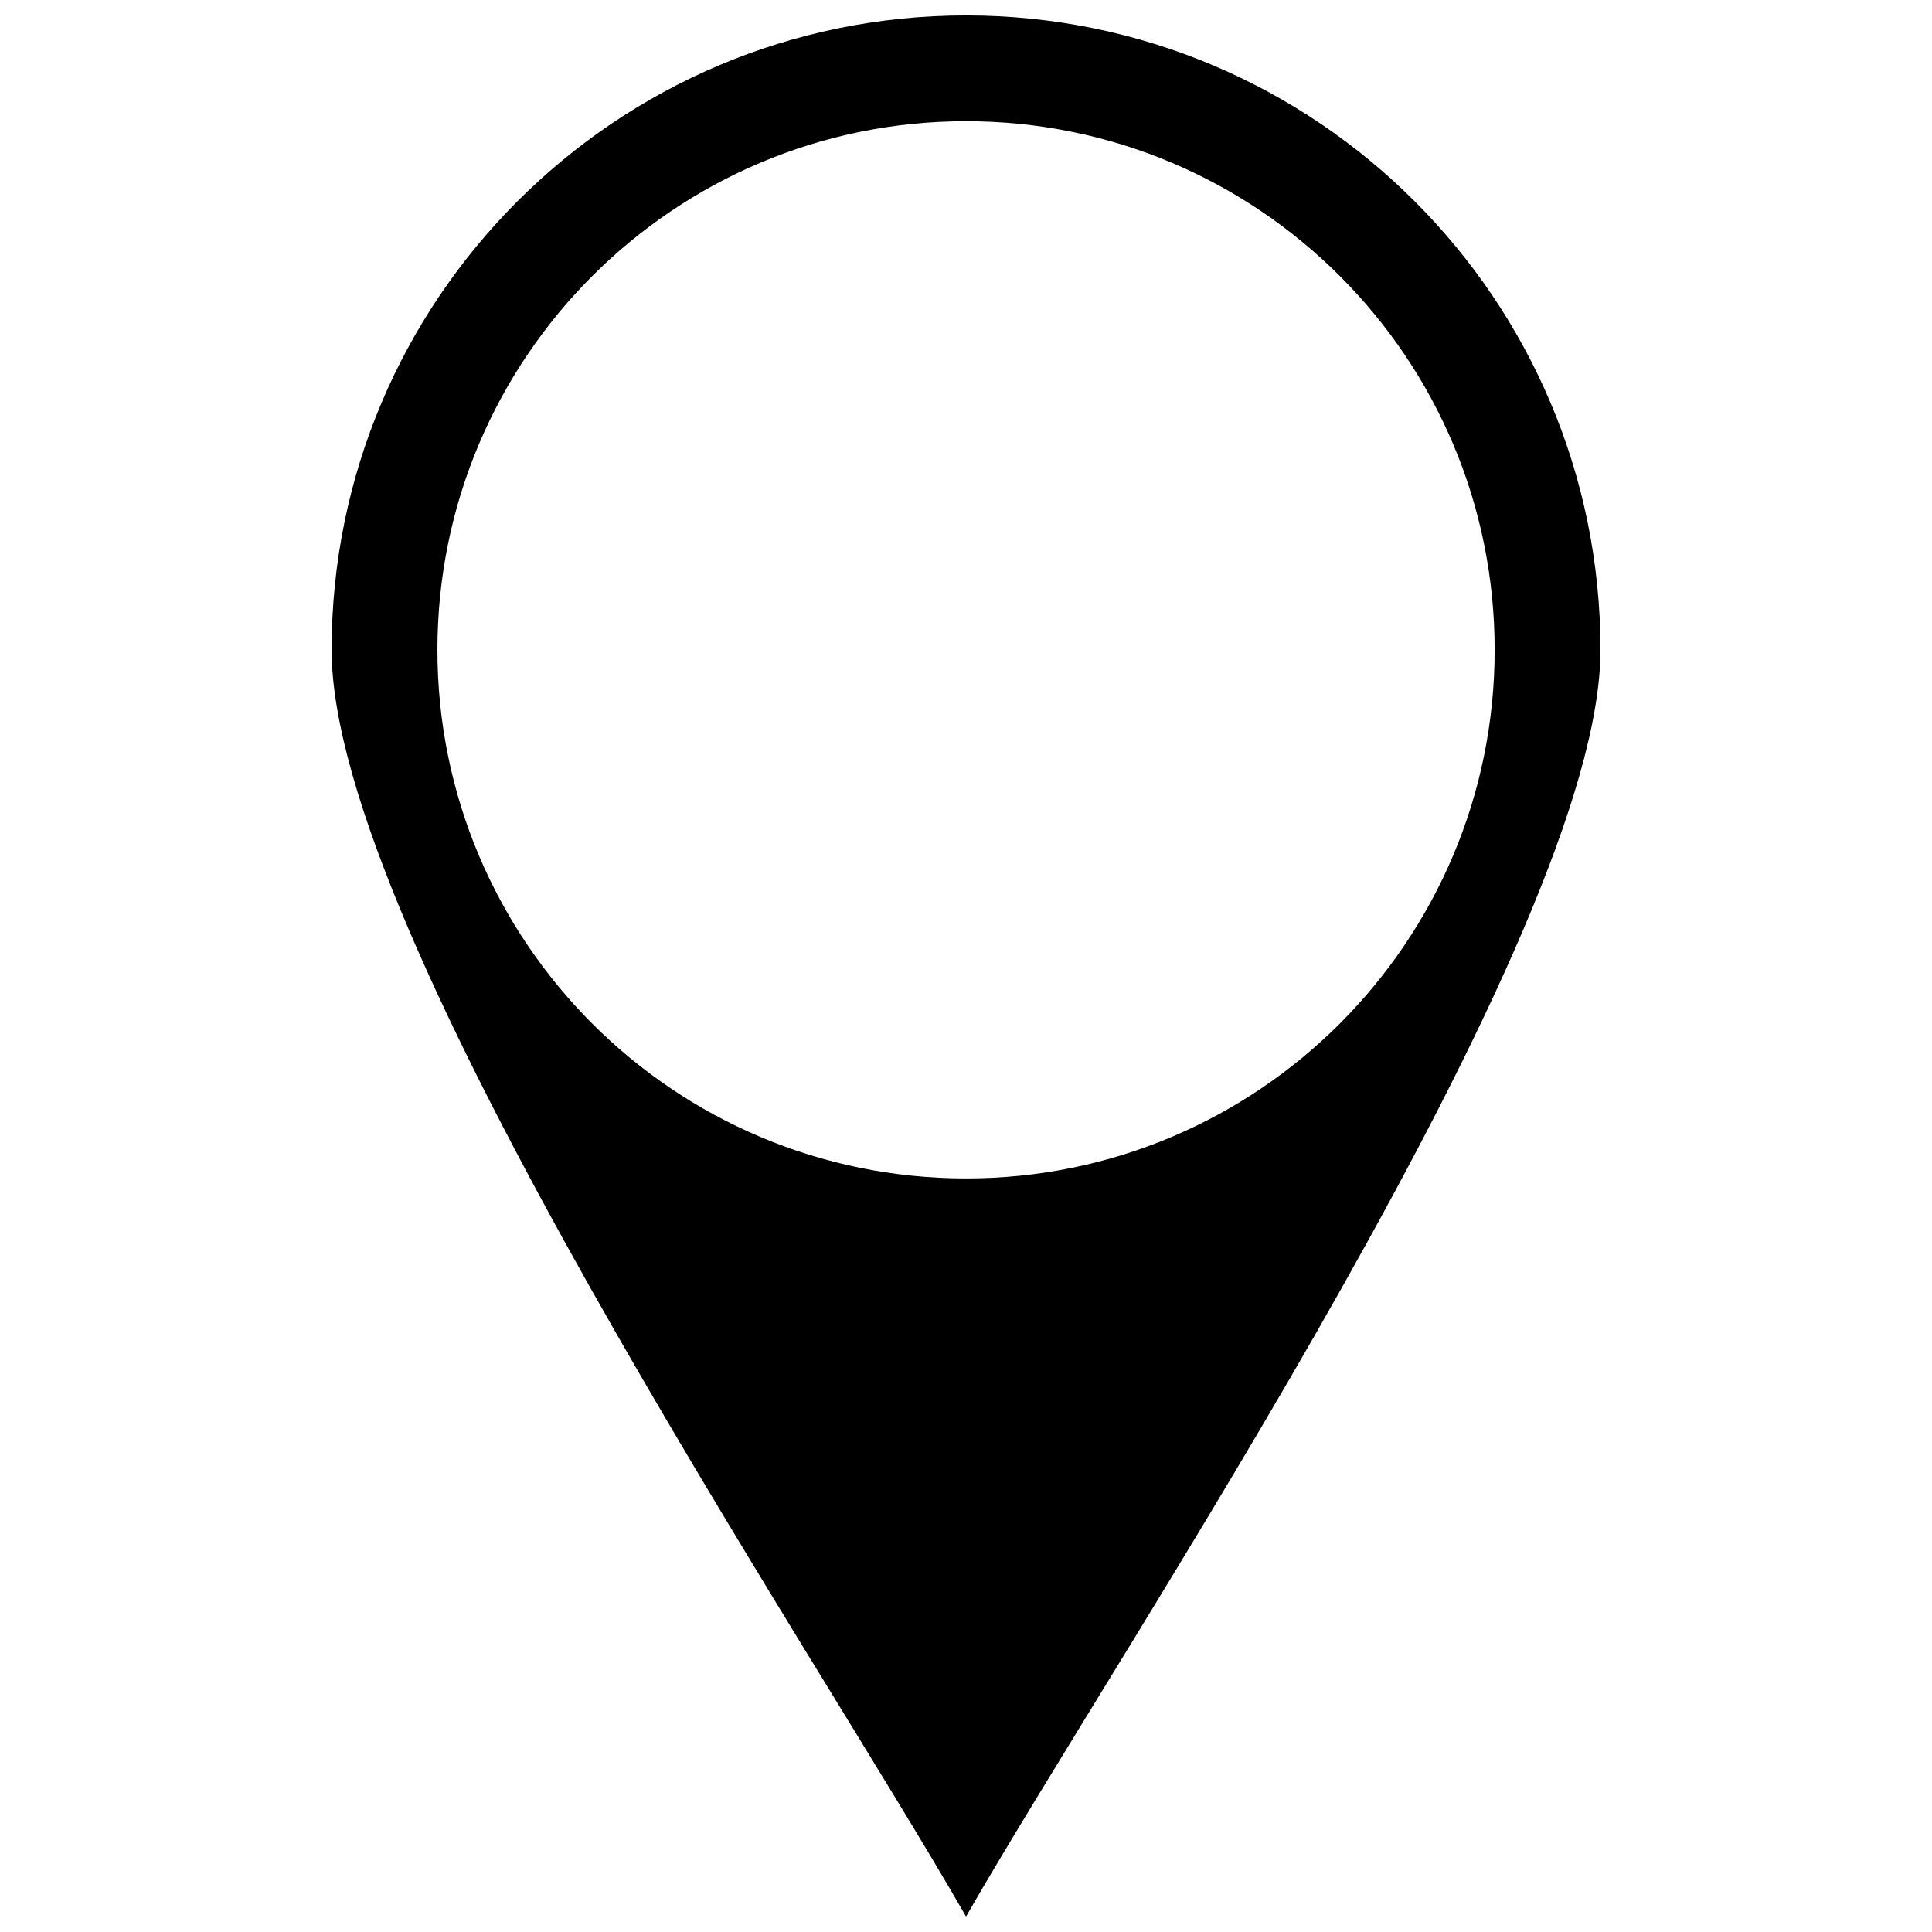 <?xml version="1.0" encoding="UTF-8"?>
<!-- Uploaded to: ICON Repo, www.svgrepo.com, Generator: ICON Repo Mixer Tools -->
<svg width="800px" height="800px" version="1.1" viewBox="144 144 512 512" xmlns="http://www.w3.org/2000/svg">
 <defs>
  <clipPath id="a">
   <path d="m231 148.09h338v503.81h-338z"/>
  </clipPath>
 </defs>
 <g clip-path="url(#a)">
  <path d="m400.01 148.09c92.848 0 168.13 75.258 168.13 168.13 0 75.441-126.54 263.11-168.13 335.68-41.566-72.602-168.13-260.24-168.13-335.68 0-92.848 75.281-168.13 168.13-168.13zm0 28.031c77.363 0 140.09 62.707 140.09 140.09 0 77.363-62.73 140.09-140.09 140.09-77.387 0-140.09-62.73-140.09-140.09s62.73-140.09 140.09-140.09z" fill-rule="evenodd"/>
 </g>
</svg>